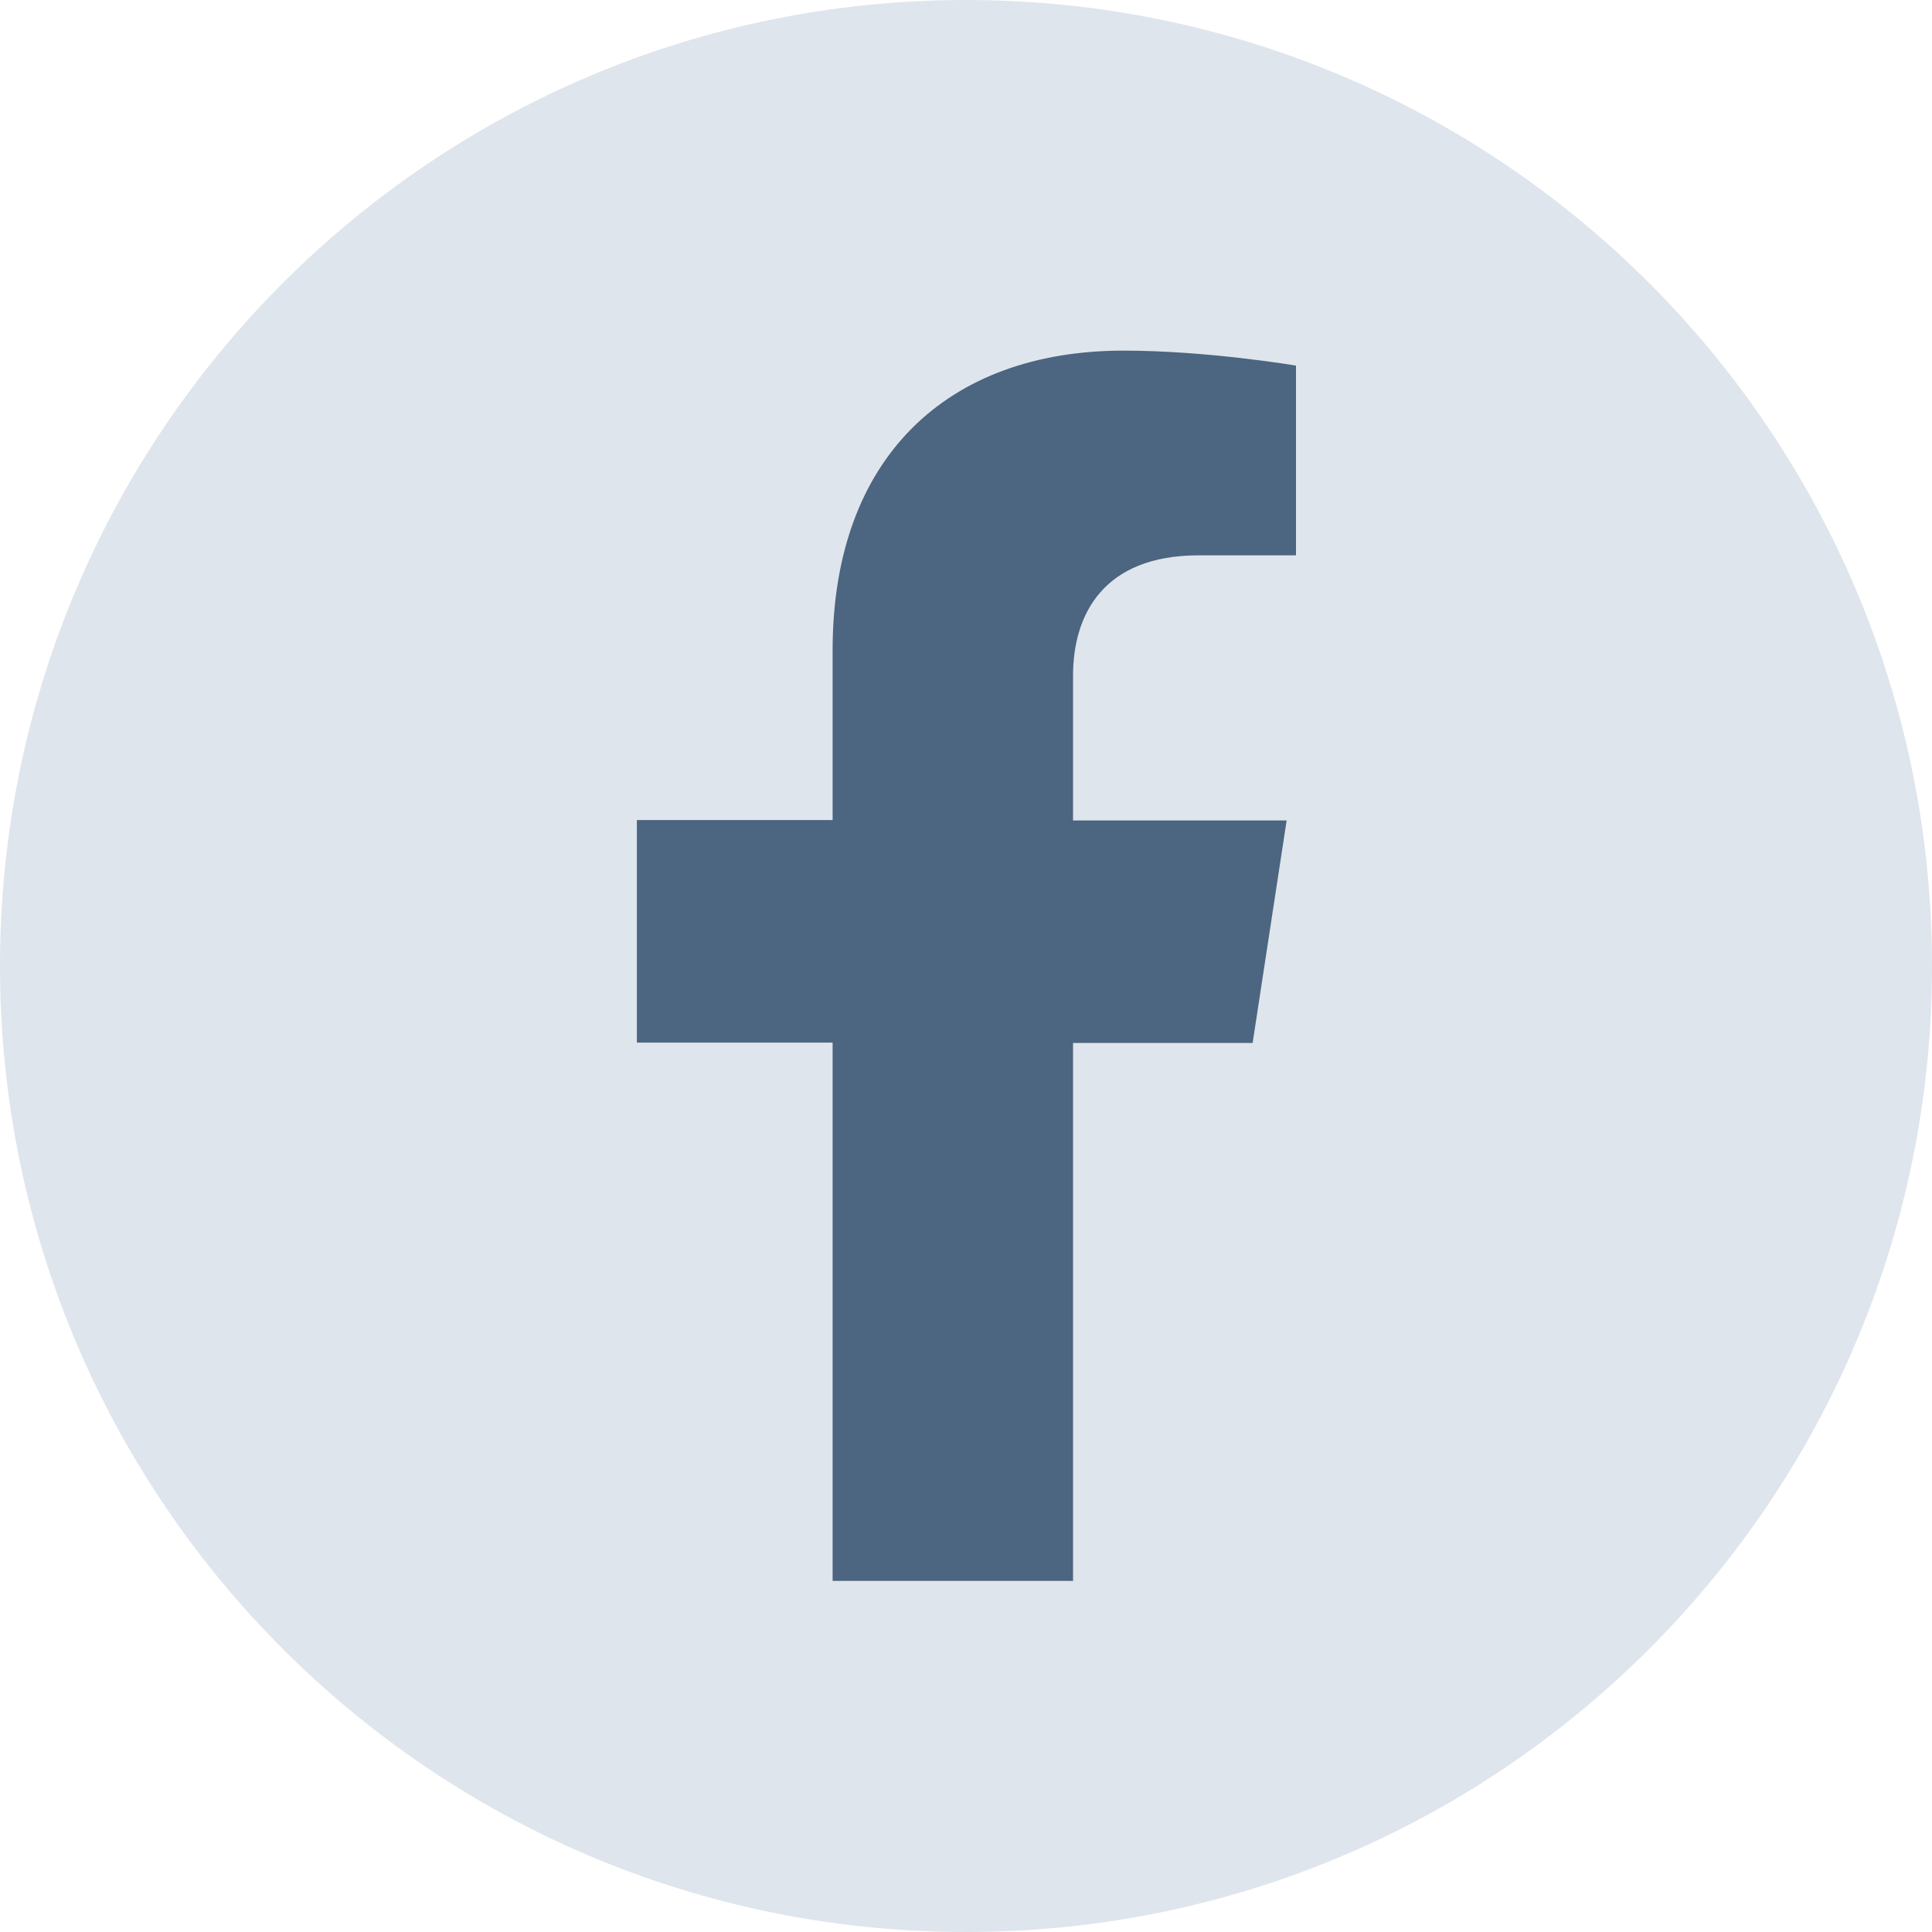 <svg width="25" height="25" viewBox="0 0 25 25" fill="none" xmlns="http://www.w3.org/2000/svg">
<path d="M12.5 25C19.404 25 25 19.404 25 12.5C25 5.596 19.404 0 12.5 0C5.596 0 0 5.596 0 12.5C0 19.404 5.596 25 12.5 25Z" fill="#DFE5EC"/>
<path d="M13.885 20.462V13.496H16.209L16.649 10.617H13.885V8.744C13.885 7.957 14.273 7.186 15.511 7.186H16.77V4.731C16.77 4.731 15.626 4.537 14.54 4.537C12.264 4.537 10.774 5.917 10.774 8.414V10.611H8.241V13.491H10.774V20.457H13.89L13.885 20.462Z" fill="#4C6580"/>
</svg>
